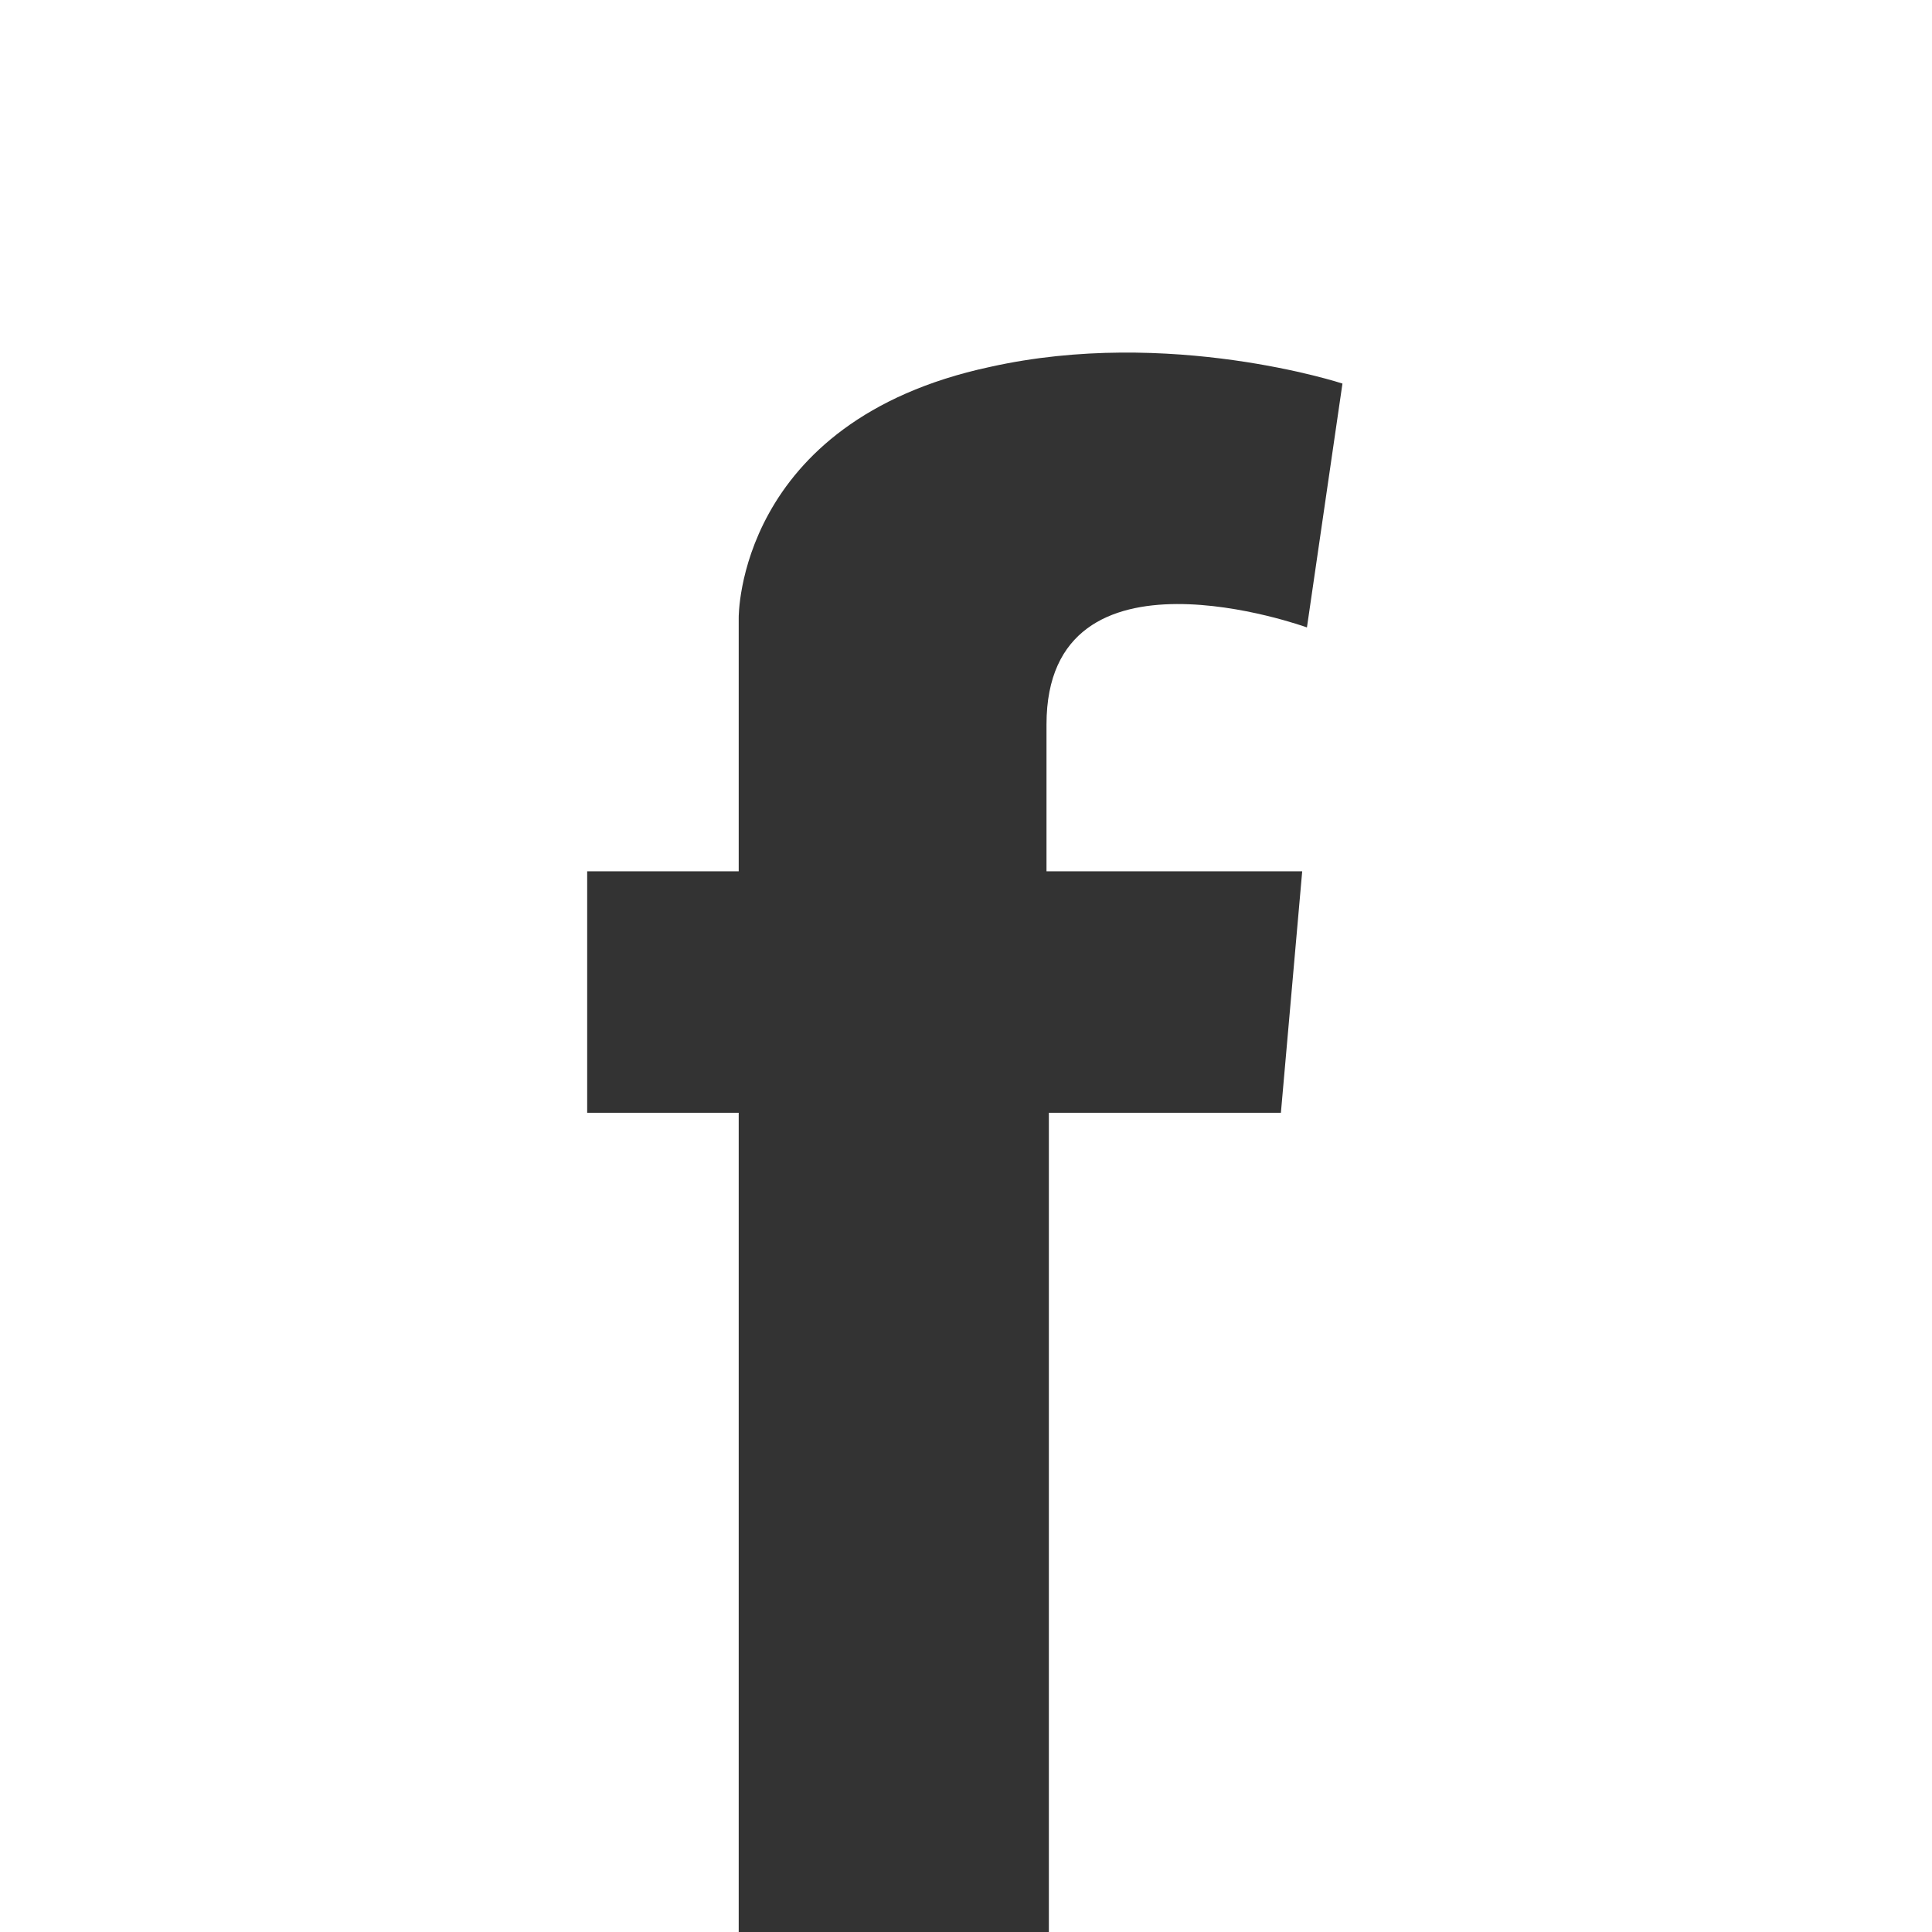 <?xml version="1.0" encoding="utf-8"?>
<!-- Generator: Adobe Illustrator 16.0.4, SVG Export Plug-In . SVG Version: 6.00 Build 0)  -->
<!DOCTYPE svg PUBLIC "-//W3C//DTD SVG 1.1//EN" "http://www.w3.org/Graphics/SVG/1.1/DTD/svg11.dtd">
<svg version="1.1" id="Ebene_1" xmlns="http://www.w3.org/2000/svg" xmlns:xlink="http://www.w3.org/1999/xlink" x="0px" y="0px"
	 width="81.6px" height="81.6px" viewBox="0 0 81.6 81.6" enable-background="new 0 0 81.6 81.6" xml:space="preserve">
<rect x="0" y="0" width="81.6" height="81.6" fill="#333333" stroke="none"/>
<g>
	<defs>
		<rect id="SVGID_1_" width="81.6" height="81.6"/>
	</defs>
	<clipPath id="SVGID_2_">
		<use xlink:href="#SVGID_1_"  overflow="visible"/>
	</clipPath>
	<path clip-path="url(#SVGID_2_)" fill="#FFFFFF" d="M81.6,81.6V0H0v81.6h31.2V47h-6.4V36.8h6.4v-6.2v-4.5c0,0-0.1-8.3,10.6-10.6
		c7.6-1.7,14.9,0.7,14.9,0.7l-1.5,10.3c0,0-11-4-11,4.1v6.2H55L54.1,47h-9.8v34.6H81.6z"/>
</g>
</svg>
